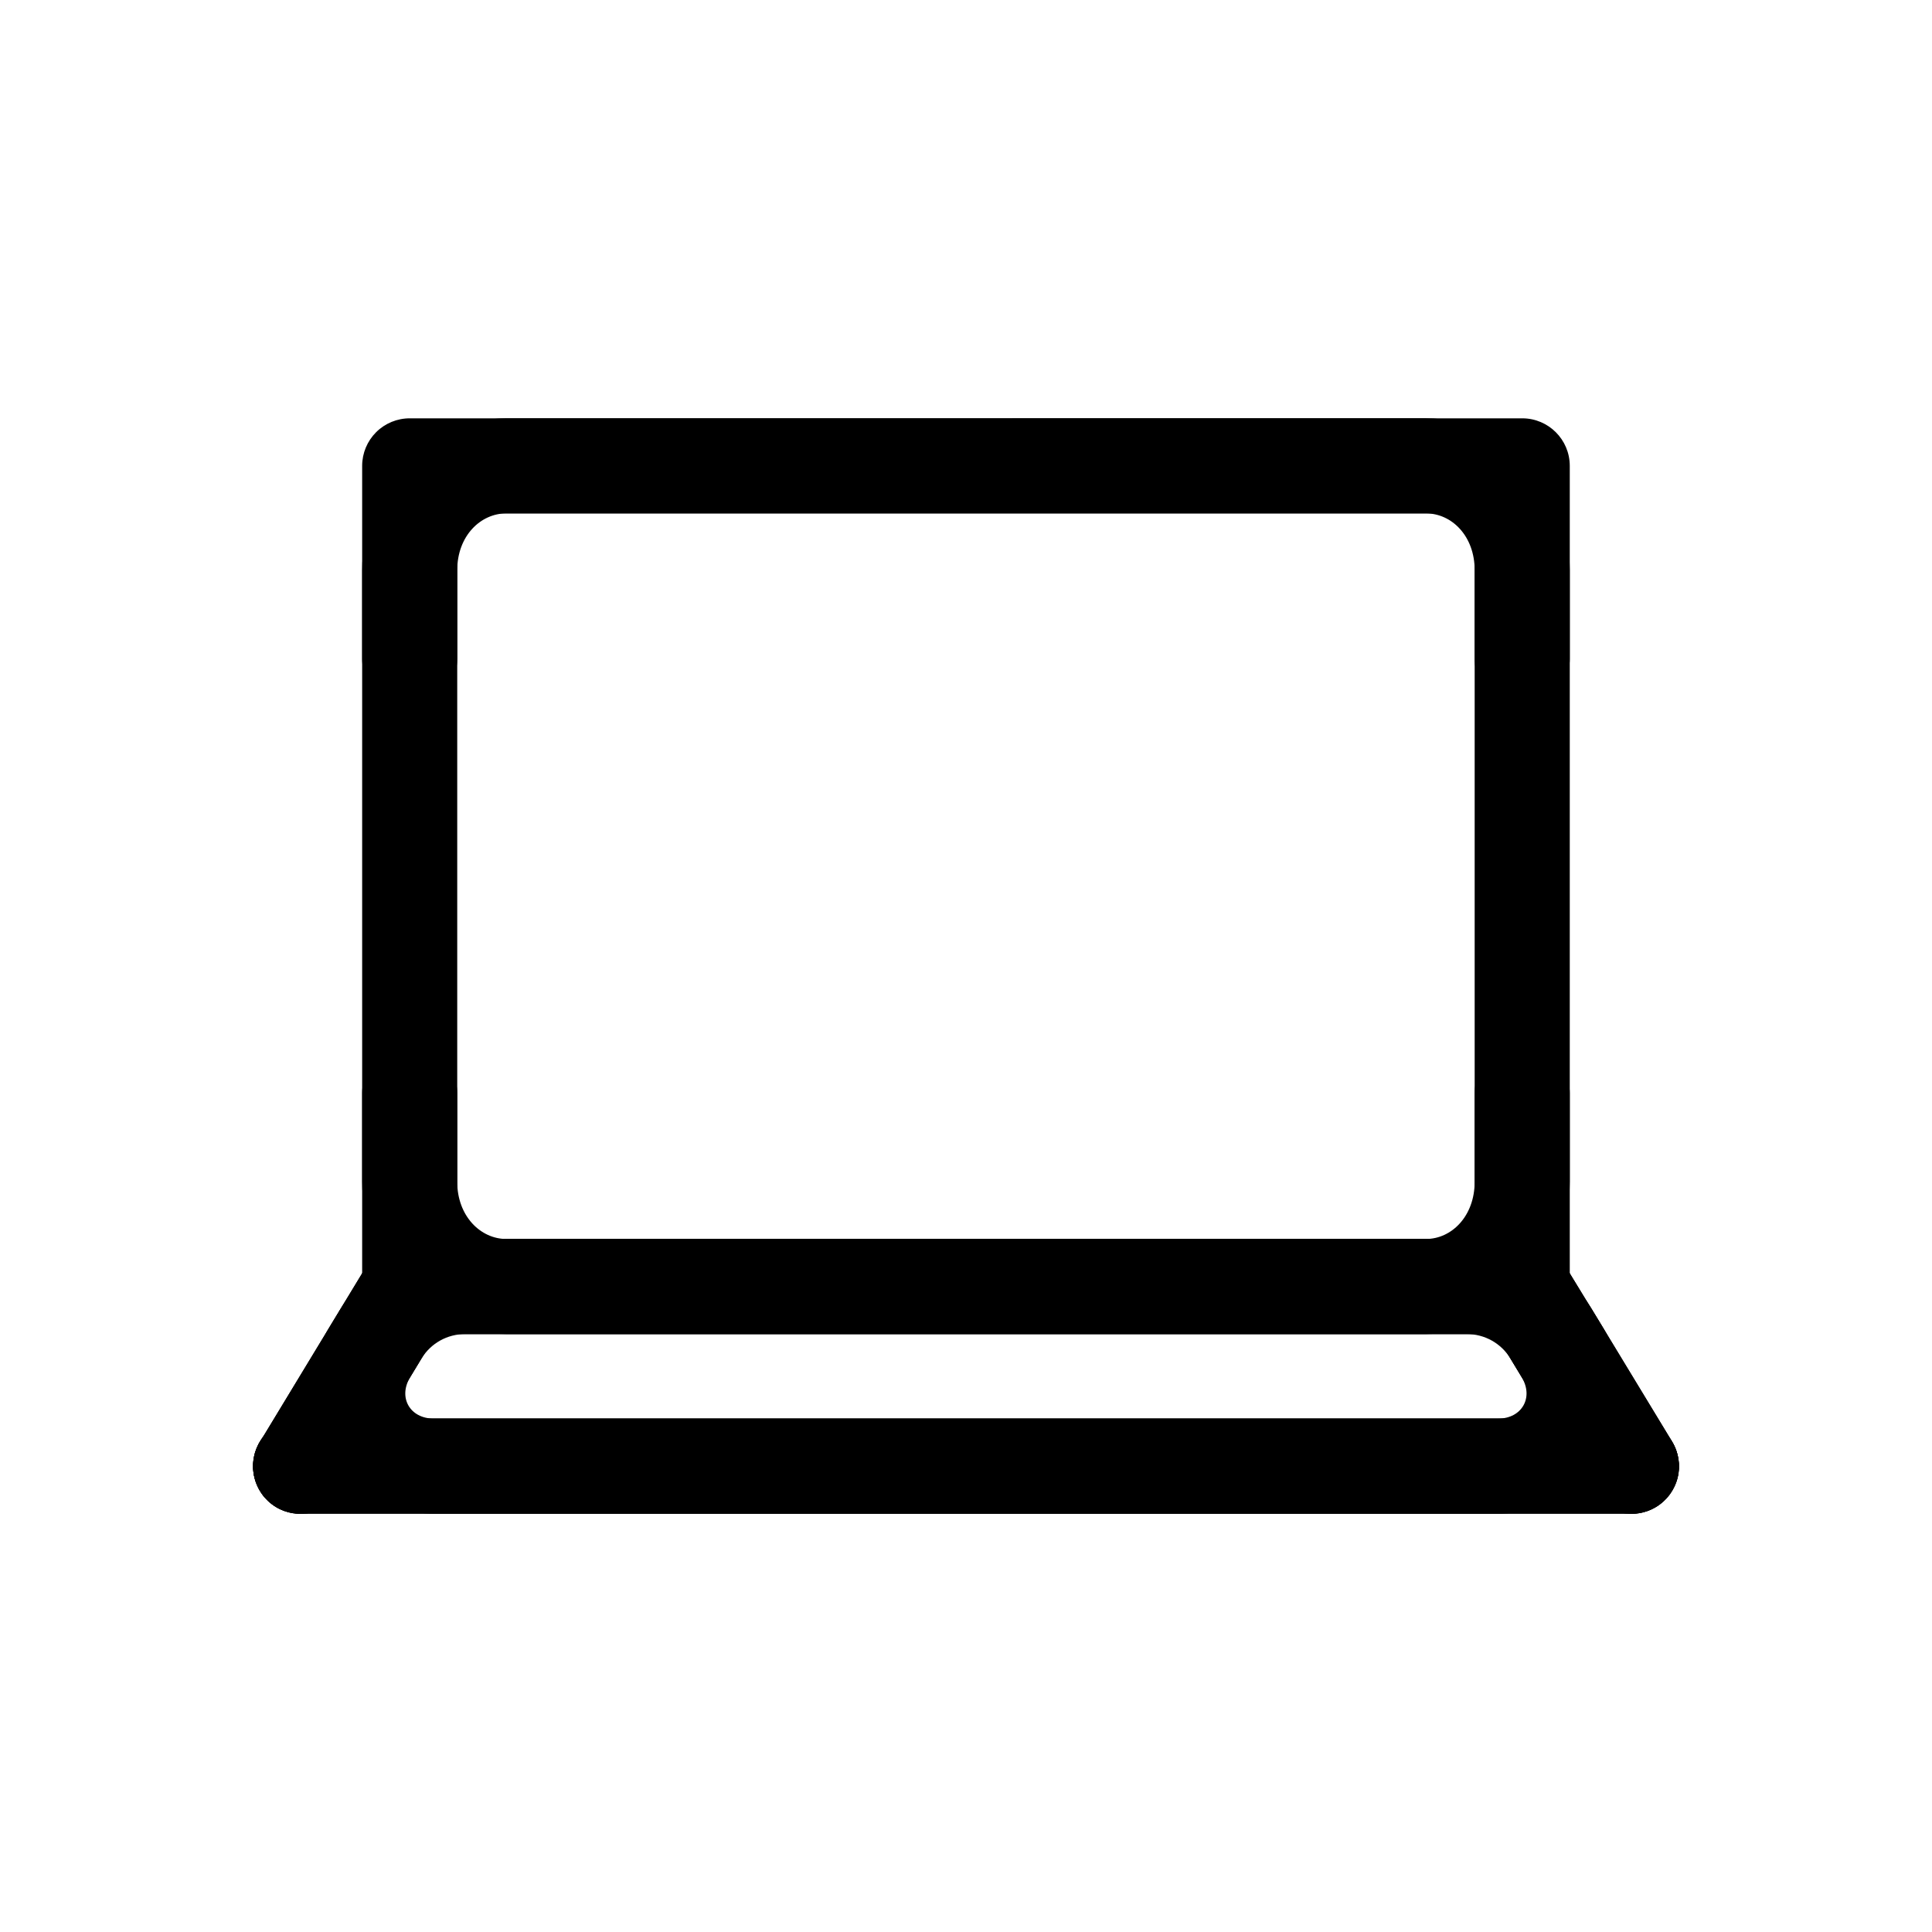 <?xml version="1.0" encoding="UTF-8"?>
<!-- Uploaded to: ICON Repo, www.iconrepo.com, Generator: ICON Repo Mixer Tools -->
<svg fill="#000000" width="800px" height="800px" version="1.1" viewBox="144 144 512 512" xmlns="http://www.w3.org/2000/svg">
 <g>
  <path d="m223.7 519.94c-3.359-0.016-6.582 1.312-8.957 3.688s-3.703 5.598-3.688 8.957c0.008 3.34 1.348 6.539 3.719 8.895s5.582 3.668 8.926 3.656h352.66c6.922-0.023 12.527-5.629 12.551-12.551 0.012-3.344-1.301-6.551-3.656-8.926-2.356-2.371-5.555-3.707-8.895-3.719z"/>
  <path d="m252.62 254.86c-3.34-0.012-6.551 1.305-8.922 3.656-2.371 2.356-3.711 5.555-3.723 8.895v217.47c-0.012 3.359 1.316 6.582 3.688 8.957 2.375 2.375 5.598 3.703 8.957 3.688h294.83c3.344-0.012 6.543-1.348 8.895-3.723 2.356-2.371 3.672-5.578 3.66-8.922v-217.47c-0.027-6.922-5.633-12.527-12.555-12.551zm12.551 25.195h269.63v192.28h-269.63z"/>
  <path d="m278.19 254.86c-21.48 0-38.215 18.684-38.215 40.258v23.523c0.012 3.344 1.352 6.543 3.723 8.898 2.371 2.352 5.582 3.668 8.922 3.656 6.922-0.027 12.527-5.633 12.551-12.555v-23.523c0-9.098 6.184-15.062 13.016-15.062h243.69c6.836 0 12.926 5.965 12.926 15.062v23.523c0.012 3.344 1.352 6.543 3.723 8.898 2.371 2.352 5.582 3.668 8.922 3.656 6.922-0.027 12.527-5.633 12.555-12.555v-23.523c0-21.578-16.641-40.258-38.121-40.258z"/>
  <path d="m252.62 421.11c-3.34-0.012-6.551 1.301-8.922 3.656-2.371 2.356-3.711 5.555-3.723 8.895v23.523c0 21.578 16.734 40.352 38.215 40.352h243.69c21.48 0 38.121-18.773 38.121-40.352v-23.523c-0.027-6.922-5.633-12.527-12.555-12.551-3.34-0.012-6.551 1.301-8.922 3.656-2.371 2.356-3.711 5.555-3.723 8.895v23.523c0 9.098-6.09 15.156-12.926 15.156h-243.69c-6.832 0-13.016-6.059-13.016-15.156v-23.523c-0.023-6.922-5.629-12.527-12.551-12.551z"/>
  <path d="m249.55 472.61c-3.238 0.824-6.012 2.898-7.719 5.766l-28.914 47.695v0.004c-3.613 5.93-1.742 13.668 4.184 17.293 2.859 1.727 6.289 2.246 9.531 1.445 3.242-0.805 6.035-2.859 7.762-5.723l28.914-47.699v0.004c3.613-5.934 1.742-13.668-4.184-17.293-2.867-1.754-6.312-2.289-9.574-1.488z"/>
  <path d="m550.42 472.61c-3.262-0.801-6.711-0.266-9.578 1.488-5.922 3.625-7.797 11.359-4.184 17.293l28.914 47.699v-0.004c1.727 2.863 4.519 4.918 7.762 5.719 3.246 0.805 6.672 0.285 9.535-1.441 2.859-1.727 4.918-4.519 5.719-7.762 0.801-3.246 0.281-6.672-1.445-9.535l-29.008-47.695c-1.707-2.867-4.484-4.941-7.719-5.766z"/>
  <path d="m259.12 474.1c-2.859-1.727-6.289-2.246-9.531-1.445-3.242 0.805-6.035 2.859-7.762 5.723l-10.598 17.48c-12.789 21.082 3.051 49.277 27.707 49.277h317.42v-0.004c6.922-0.023 12.527-5.629 12.551-12.551 0.012-3.34-1.301-6.551-3.656-8.922-2.356-2.371-5.555-3.711-8.895-3.723h-317.42c-6.297 0-9.496-5.59-6.231-10.973l10.598-17.574v0.004c3.613-5.934 1.742-13.668-4.184-17.293z"/>
  <path d="m540.84 474.1c-5.922 3.625-7.797 11.363-4.184 17.293l10.598 17.574c3.266 5.383 0.047 10.973-6.231 10.973h-317.33c-3.356-0.016-6.578 1.312-8.953 3.688s-3.703 5.598-3.691 8.957c0.012 3.34 1.352 6.539 3.723 8.895s5.582 3.668 8.922 3.656h317.33c24.656 0 40.586-28.195 27.801-49.277l-10.691-17.48c-1.727-2.859-4.516-4.918-7.762-5.719-3.242-0.801-6.672-0.281-9.531 1.445z"/>
  <path d="m267.31 472.34c-13.535 0-26.078 7.023-33.098 18.594l-21.293 35.145v0.004c-3.613 5.93-1.742 13.668 4.184 17.293 2.859 1.727 6.289 2.246 9.531 1.445 3.242-0.805 6.035-2.859 7.762-5.723l21.293-35.051c2.469-4.074 6.856-6.508 11.621-6.508h280.14c3.344-0.012 6.543-1.352 8.898-3.723 2.352-2.371 3.668-5.582 3.656-8.922-0.023-6.922-5.633-12.531-12.555-12.555z"/>
  <path d="m252.62 472.34c-3.34-0.012-6.551 1.301-8.922 3.656-2.371 2.356-3.711 5.555-3.723 8.895-0.012 3.359 1.316 6.582 3.688 8.957 2.375 2.375 5.598 3.703 8.957 3.688h280.05c4.766 0 9.148 2.434 11.621 6.508l21.293 35.051v0.004c1.723 2.859 4.516 4.918 7.758 5.719 3.246 0.801 6.676 0.281 9.535-1.445 2.859-1.727 4.918-4.516 5.719-7.762 0.801-3.242 0.281-6.672-1.445-9.531l-21.293-35.145c-7.019-11.574-19.656-18.594-33.191-18.594z"/>
 </g>
</svg>